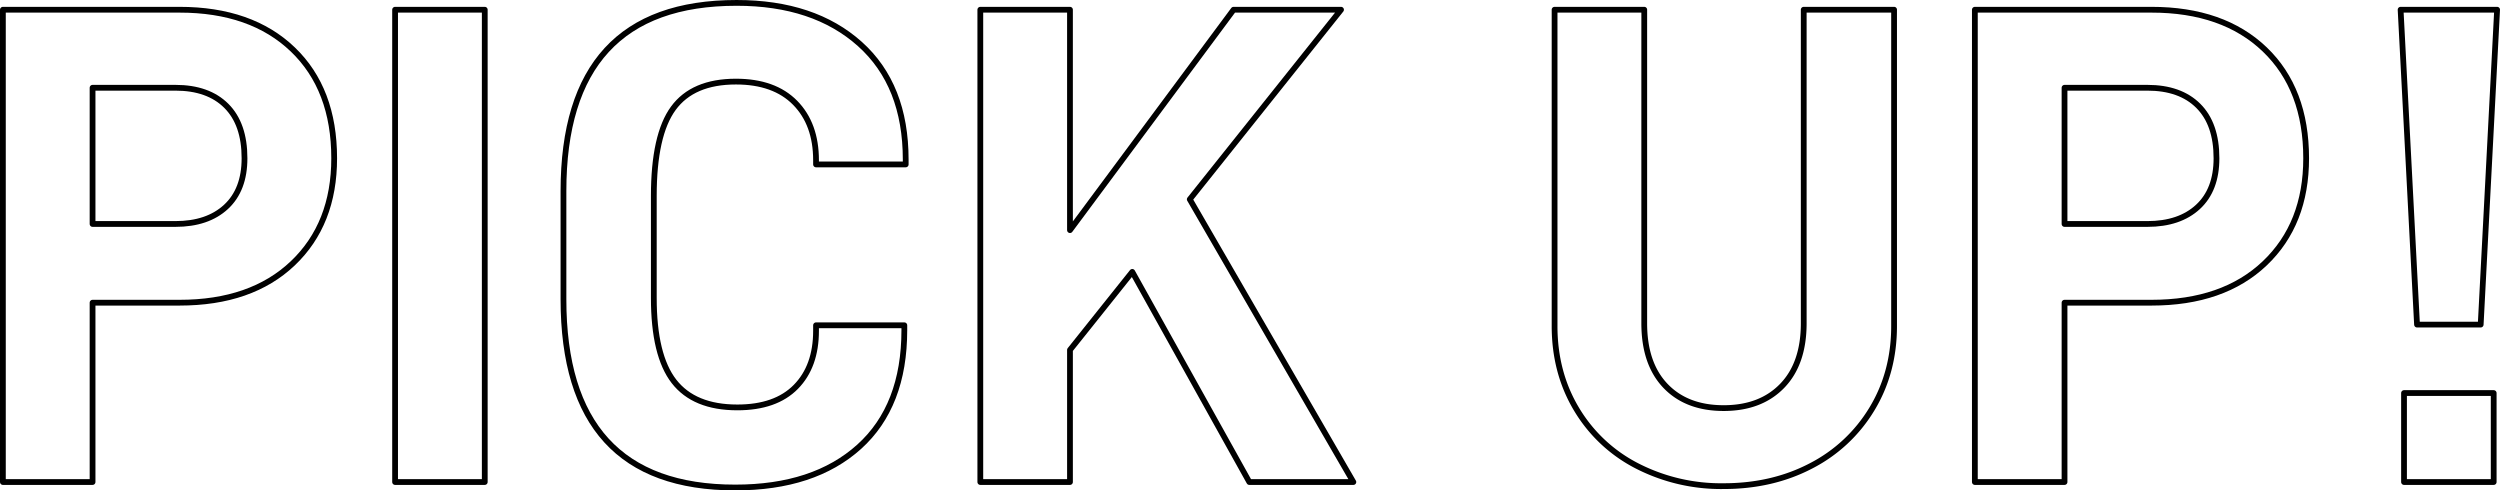 <svg xmlns="http://www.w3.org/2000/svg" width="982.483" height="192.72" viewBox="0 0 982.483 192.72"><g transform="translate(0.176 -5211.23)"><path d="M114.88,5230.656q16.272,15.6,16.274,42.77,0,25.824-16.274,41.292t-44.52,15.468H36.2v70.477H.958v-185.61h69.4Q98.605,5215.053,114.88,5230.656Zm-26.228,61.87q7.263-6.721,7.263-19.1,0-13.447-7.128-20.578t-20.041-7.129H36.2v53.531H68.746Q81.388,5299.25,88.652,5292.526Z" fill="none" stroke="#000" stroke-linecap="round" stroke-linejoin="round" stroke-width="2.268"/><path d="M155.091,5215.053H190.33v185.61H155.091Z" fill="none" stroke="#000" stroke-linecap="round" stroke-linejoin="round" stroke-width="2.268"/><path d="M221.262,5328.84v-42.5q0-73.972,68.056-73.974,30.4,0,48.42,16.139t18.024,45.461v1.883h-35.24v-1.613q0-14.256-8.205-22.6t-23.268-8.339q-16.947,0-24.613,10.491t-7.666,34.432V5328.3q0,22.6,7.935,32.818t24.882,10.222q15.063,0,23-8.069t7.935-22.059v-2.151h34.7v1.883q0,29.859-17.754,45.864t-48.69,16.006Q221.257,5402.816,221.262,5328.84Z" fill="none" stroke="#000" stroke-linecap="round" stroke-linejoin="round" stroke-width="2.268"/><path d="M444.8,5318.08l-24.48,30.666v51.917H385.08v-185.61h35.238v86.618l64.291-86.618h42.234l-59.449,74.514,64.291,111.1H490.8Z" fill="none" stroke="#000" stroke-linecap="round" stroke-linejoin="round" stroke-width="2.268"/><path d="M643.179,5394.342a58.886,58.886,0,0,1-23.807-22.327q-8.613-14.388-8.608-32.684V5215.053H646v123.2q0,15.876,8.339,24.614t22.865,8.743q14.526,0,23-8.743t8.474-24.614v-123.2h35.508v124.278q0,18.3-8.743,32.684a59.86,59.86,0,0,1-23.941,22.327q-15.2,7.938-34.3,7.936A72.364,72.364,0,0,1,643.179,5394.342Z" fill="none" stroke="#000" stroke-linecap="round" stroke-linejoin="round" stroke-width="2.268"/><path d="M889.852,5230.656q16.27,15.6,16.274,42.77,0,25.824-16.274,41.292t-44.52,15.468H811.169v70.477H775.93v-185.61h69.4Q873.576,5215.053,889.852,5230.656Zm-26.228,61.87q7.263-6.721,7.263-19.1,0-13.447-7.129-20.578t-20.04-7.129H811.169v53.531h32.549Q856.359,5299.25,863.624,5292.526Z" fill="none" stroke="#000" stroke-linecap="round" stroke-linejoin="round" stroke-width="2.268"/><path d="M943.244,5215.053h37.929l-6.456,123.74H949.7Zm1.345,150.641h35.239v34.969H944.589Z" fill="none" stroke="#000" stroke-linecap="round" stroke-linejoin="round" stroke-width="2.268"/></g></svg>